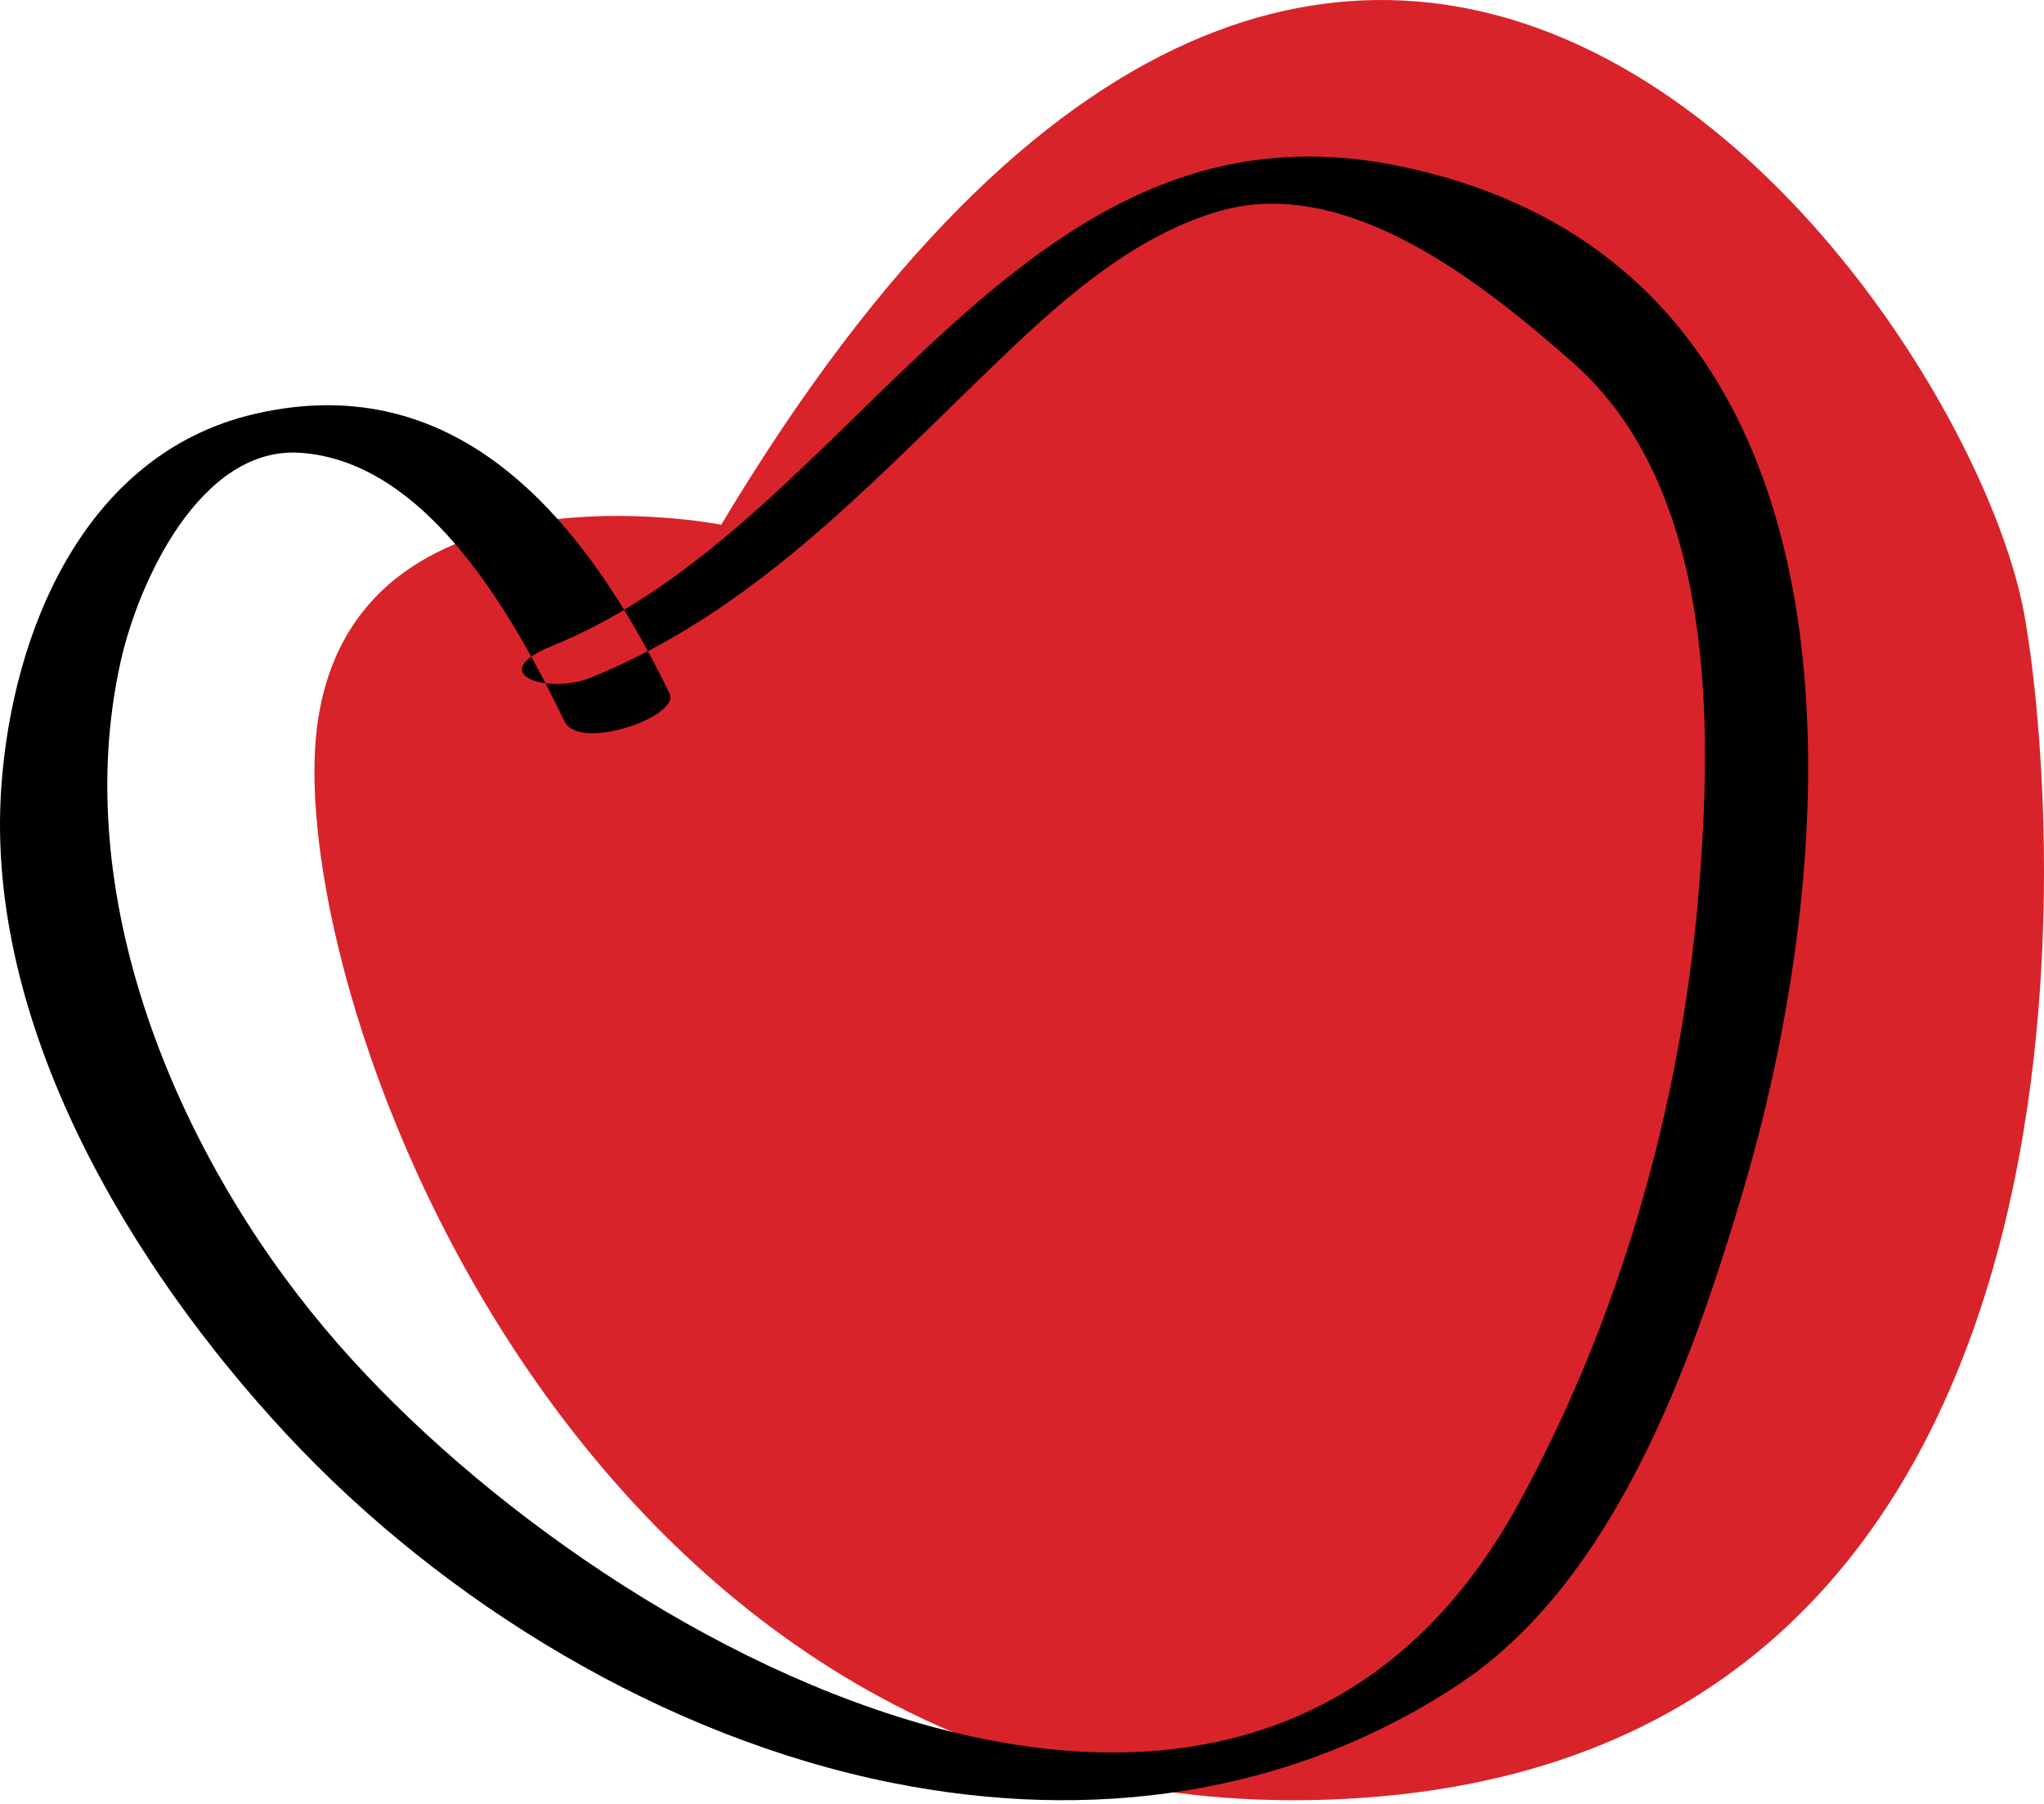 <svg xmlns="http://www.w3.org/2000/svg" xmlns:xlink="http://www.w3.org/1999/xlink" width="94px" height="83px" viewBox="0 0 94 83"><title>coeur</title><g id="Page-1" stroke="none" stroke-width="1" fill="none" fill-rule="evenodd"><g id="Accueil" transform="translate(-112, -610)"><g id="Group" transform="translate(112, 610)"><path d="M33.168,24.137 C33.168,24.137 16.285,20.791 14.594,33.34 C12.906,45.887 27.258,85.205 62.716,82.695 C98.171,80.186 94.665,37.076 93.104,28.321 C90.572,14.098 62.711,-25.218 33.168,24.137" id="Fill-68" fill="#D8232A"></path><path d="M30.79,31.896 C26.99,24.076 21.191,16.832 11.699,19.044 C3.897,20.861 0.552,29.044 0.058,36.235 C-0.694,47.159 6.011,58.279 13.183,65.983 C20.413,73.75 30.571,79.925 41.039,82.012 C50.109,83.82 59.236,82.649 67.033,77.514 C74.27,72.75 77.824,62.65 80.154,54.799 C85.096,38.144 86.393,12.073 64.226,7.615 C46.686,4.088 39.328,24.077 25.393,29.71 C22.233,30.988 25.189,31.972 27.16,31.176 C34.522,28.2 39.852,22.447 45.45,17.044 C48.491,14.108 51.908,10.92 56.063,9.714 C61.971,8.001 68.231,13.078 72.294,16.642 C78.913,22.446 78.782,33.357 78.092,41.355 C77.26,50.974 74.466,60.729 69.817,69.201 C57.216,92.174 27.22,75.747 14.938,61.112 C8.067,52.929 3.158,41.164 5.547,30.441 C6.37,26.741 9.23,20.524 13.802,20.828 C19.764,21.226 23.746,28.619 25.966,33.187 C26.644,34.581 31.307,32.959 30.79,31.896" id="Fill-73" fill="#000000"></path></g></g></g></svg>
